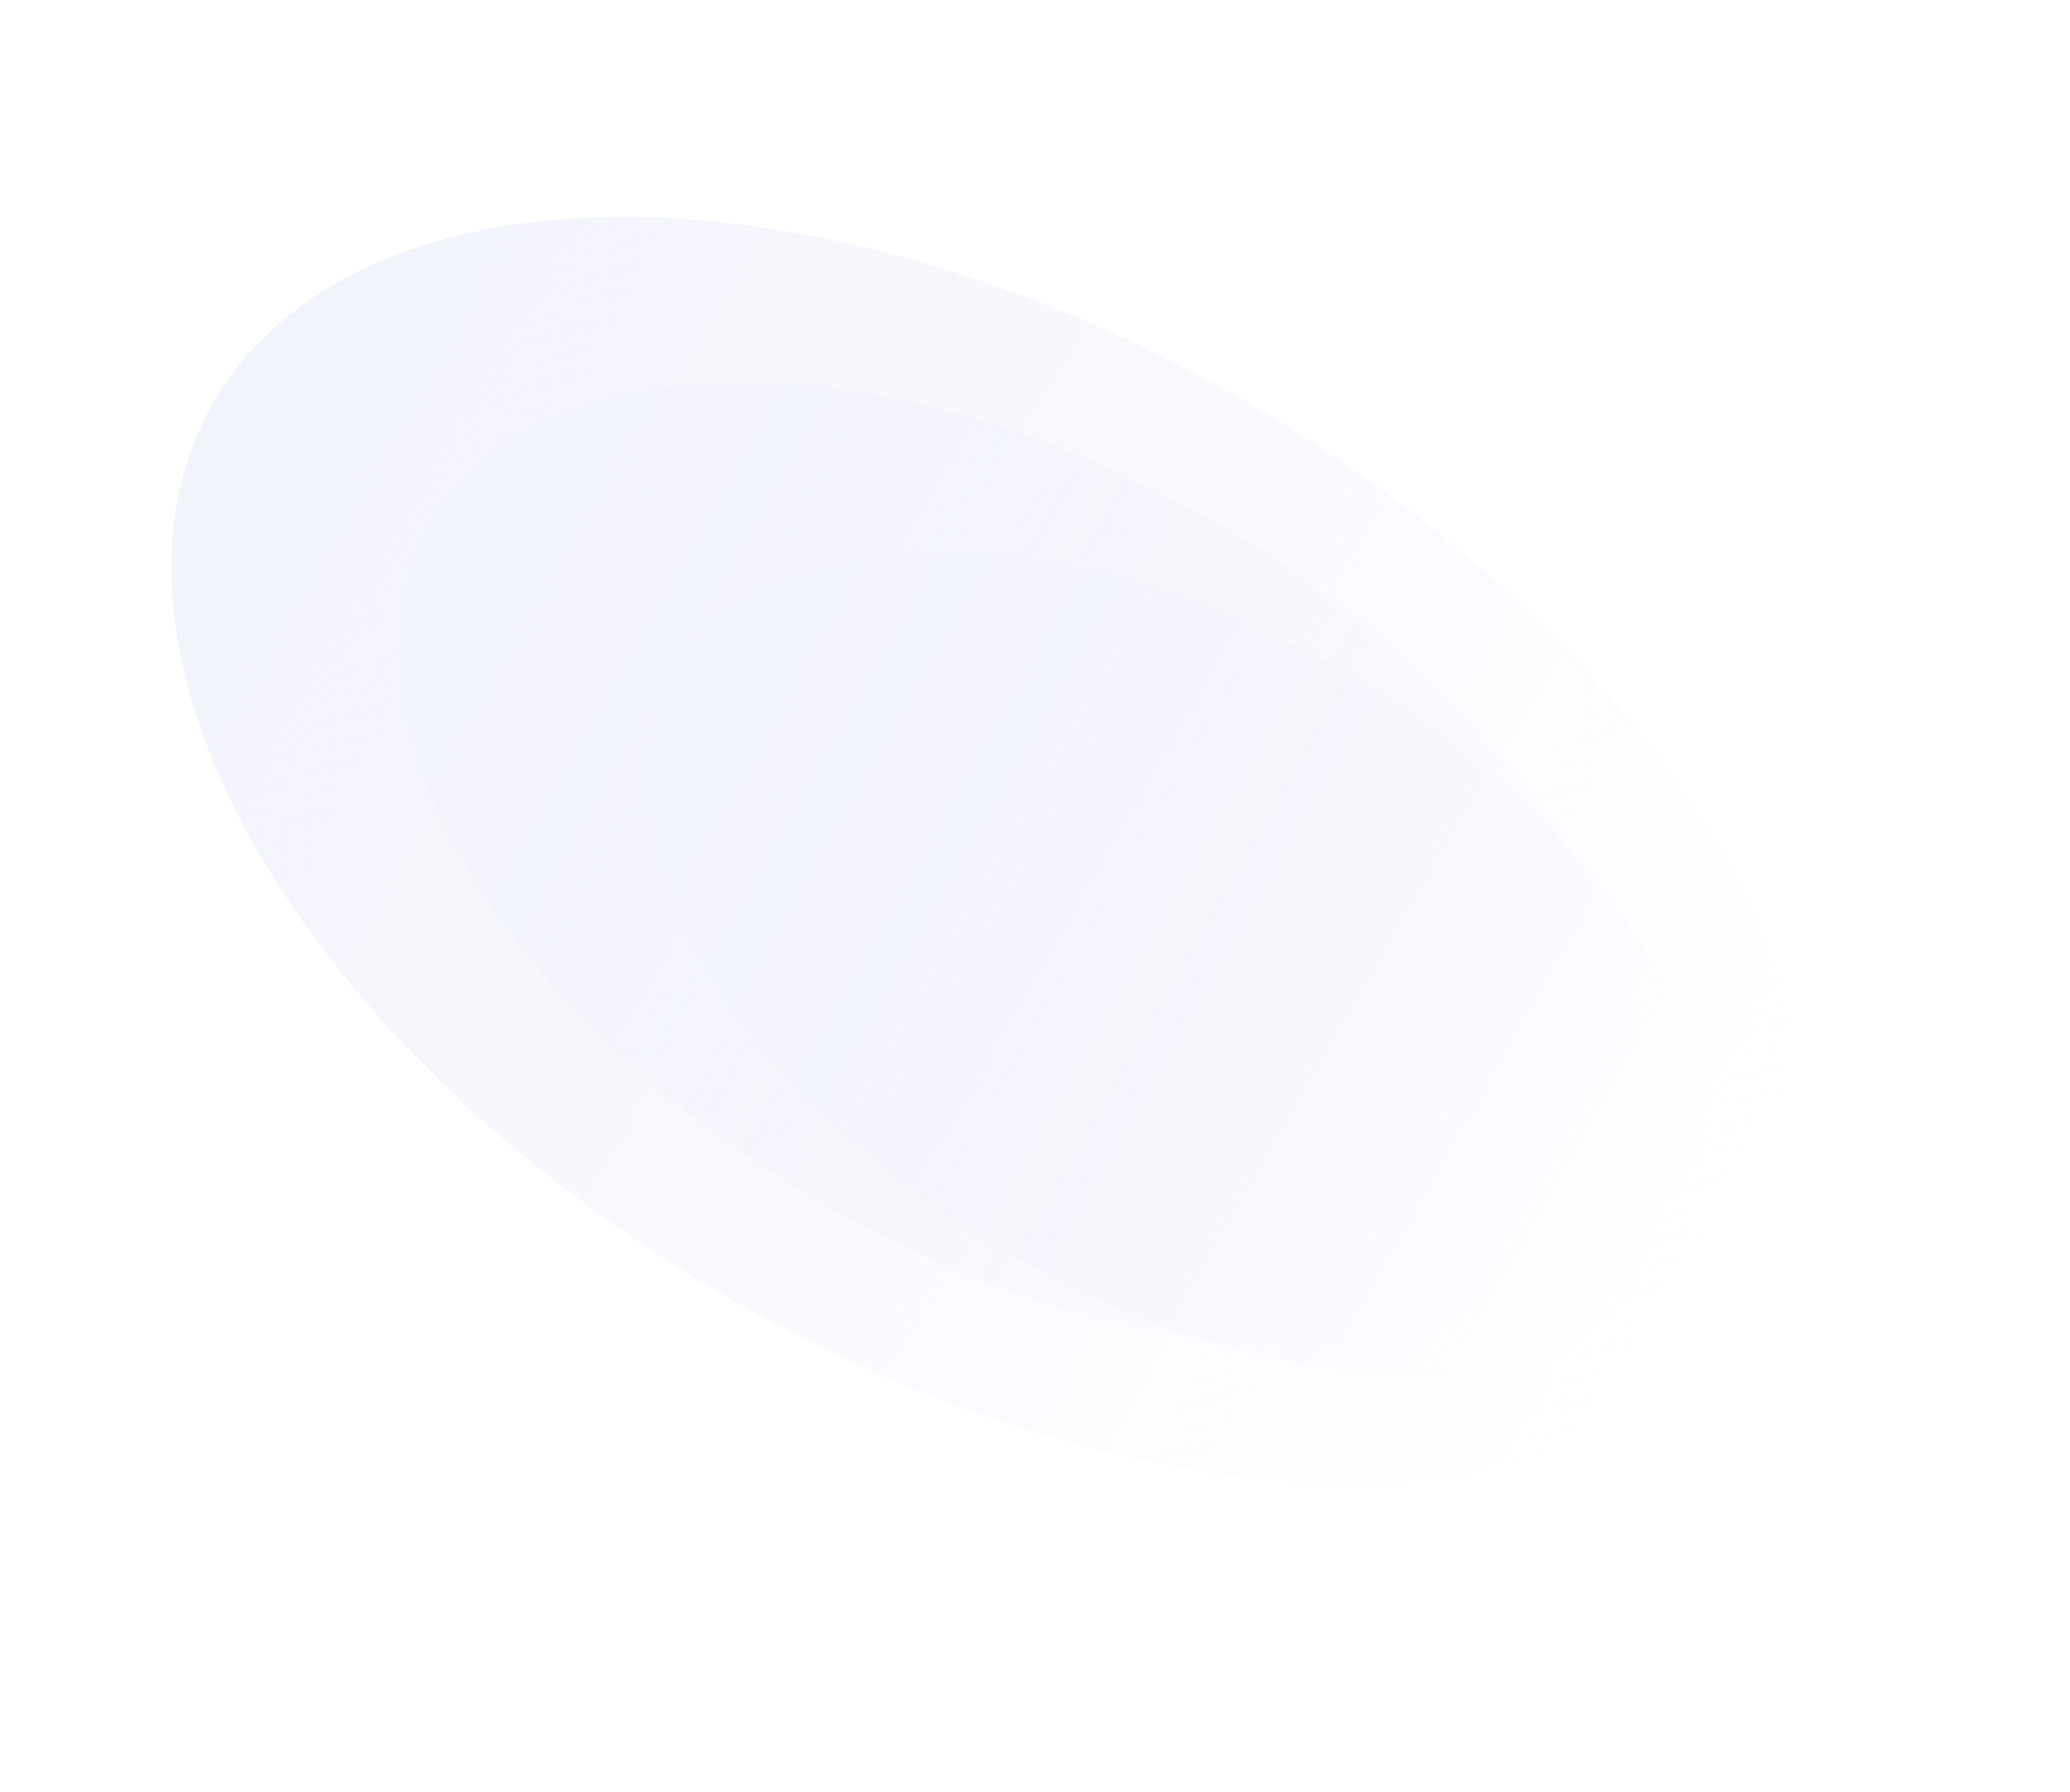 <svg width="365" height="316" viewBox="0 0 365 316" fill="none" xmlns="http://www.w3.org/2000/svg">
<g filter="url(#filter0_d_905_3418)">
<ellipse cx="182.267" cy="157.905" rx="157.791" ry="91.232" transform="rotate(30 182.267 157.905)" fill="url(#paint0_linear_905_3418)" shape-rendering="crispEdges"/>
</g>
<g filter="url(#filter1_d_905_3418)">
<ellipse cx="188.006" cy="160.353" rx="119.96" ry="69.359" transform="rotate(30 188.006 160.353)" fill="url(#paint1_linear_905_3418)" shape-rendering="crispEdges"/>
</g>
<g filter="url(#filter2_d_905_3418)">
<ellipse cx="215.763" cy="177.816" rx="102.435" ry="59.226" transform="rotate(30 215.763 177.816)" fill="url(#paint2_linear_905_3418)" shape-rendering="crispEdges"/>
</g>
<defs>
<filter id="filter0_d_905_3418" x="10.164" y="18.25" width="328.206" height="263.311" filterUnits="userSpaceOnUse" color-interpolation-filters="sRGB">
<feFlood flood-opacity="0" result="BackgroundImageFix"/>
<feColorMatrix in="SourceAlpha" type="matrix" values="0 0 0 0 0 0 0 0 0 0 0 0 0 0 0 0 0 0 127 0" result="hardAlpha"/>
<feOffset dx="-8" dy="-8"/>
<feGaussianBlur stdDeviation="10"/>
<feComposite in2="hardAlpha" operator="out"/>
<feColorMatrix type="matrix" values="0 0 0 0 0 0 0 0 0 0 0 0 0 0 0 0 0 0 0.05 0"/>
<feBlend mode="normal" in2="BackgroundImageFix" result="effect1_dropShadow_905_3418"/>
<feBlend mode="normal" in="SourceGraphic" in2="effect1_dropShadow_905_3418" result="shape"/>
</filter>
<filter id="filter1_d_905_3418" x="50.453" y="47.467" width="259.107" height="209.771" filterUnits="userSpaceOnUse" color-interpolation-filters="sRGB">
<feFlood flood-opacity="0" result="BackgroundImageFix"/>
<feColorMatrix in="SourceAlpha" type="matrix" values="0 0 0 0 0 0 0 0 0 0 0 0 0 0 0 0 0 0 127 0" result="hardAlpha"/>
<feOffset dx="-8" dy="-8"/>
<feGaussianBlur stdDeviation="10"/>
<feComposite in2="hardAlpha" operator="out"/>
<feColorMatrix type="matrix" values="0 0 0 0 0 0 0 0 0 0 0 0 0 0 0 0 0 0 0.05 0"/>
<feBlend mode="normal" in2="BackgroundImageFix" result="effect1_dropShadow_905_3418"/>
<feBlend mode="normal" in="SourceGraphic" in2="effect1_dropShadow_905_3418" result="shape"/>
</filter>
<filter id="filter2_d_905_3418" x="94.214" y="77.33" width="227.098" height="184.971" filterUnits="userSpaceOnUse" color-interpolation-filters="sRGB">
<feFlood flood-opacity="0" result="BackgroundImageFix"/>
<feColorMatrix in="SourceAlpha" type="matrix" values="0 0 0 0 0 0 0 0 0 0 0 0 0 0 0 0 0 0 127 0" result="hardAlpha"/>
<feOffset dx="-8" dy="-8"/>
<feGaussianBlur stdDeviation="10"/>
<feComposite in2="hardAlpha" operator="out"/>
<feColorMatrix type="matrix" values="0 0 0 0 0 0 0 0 0 0 0 0 0 0 0 0 0 0 0.05 0"/>
<feBlend mode="normal" in2="BackgroundImageFix" result="effect1_dropShadow_905_3418"/>
<feBlend mode="normal" in="SourceGraphic" in2="effect1_dropShadow_905_3418" result="shape"/>
</filter>
<linearGradient id="paint0_linear_905_3418" x1="332.961" y1="155.196" x2="33.854" y2="156.242" gradientUnits="userSpaceOnUse">
<stop stop-color="#F2F4FC" stop-opacity="0"/>
<stop offset="1" stop-color="#F2F4FC"/>
</linearGradient>
<linearGradient id="paint1_linear_905_3418" x1="302.571" y1="158.294" x2="75.176" y2="159.089" gradientUnits="userSpaceOnUse">
<stop stop-color="#F2F4FC" stop-opacity="0"/>
<stop offset="1" stop-color="#F2F4FC"/>
</linearGradient>
<linearGradient id="paint2_linear_905_3418" x1="313.591" y1="176.058" x2="119.416" y2="176.736" gradientUnits="userSpaceOnUse">
<stop stop-color="#F2F4FC" stop-opacity="0"/>
<stop offset="1" stop-color="#F2F4FC"/>
</linearGradient>
</defs>
</svg>
